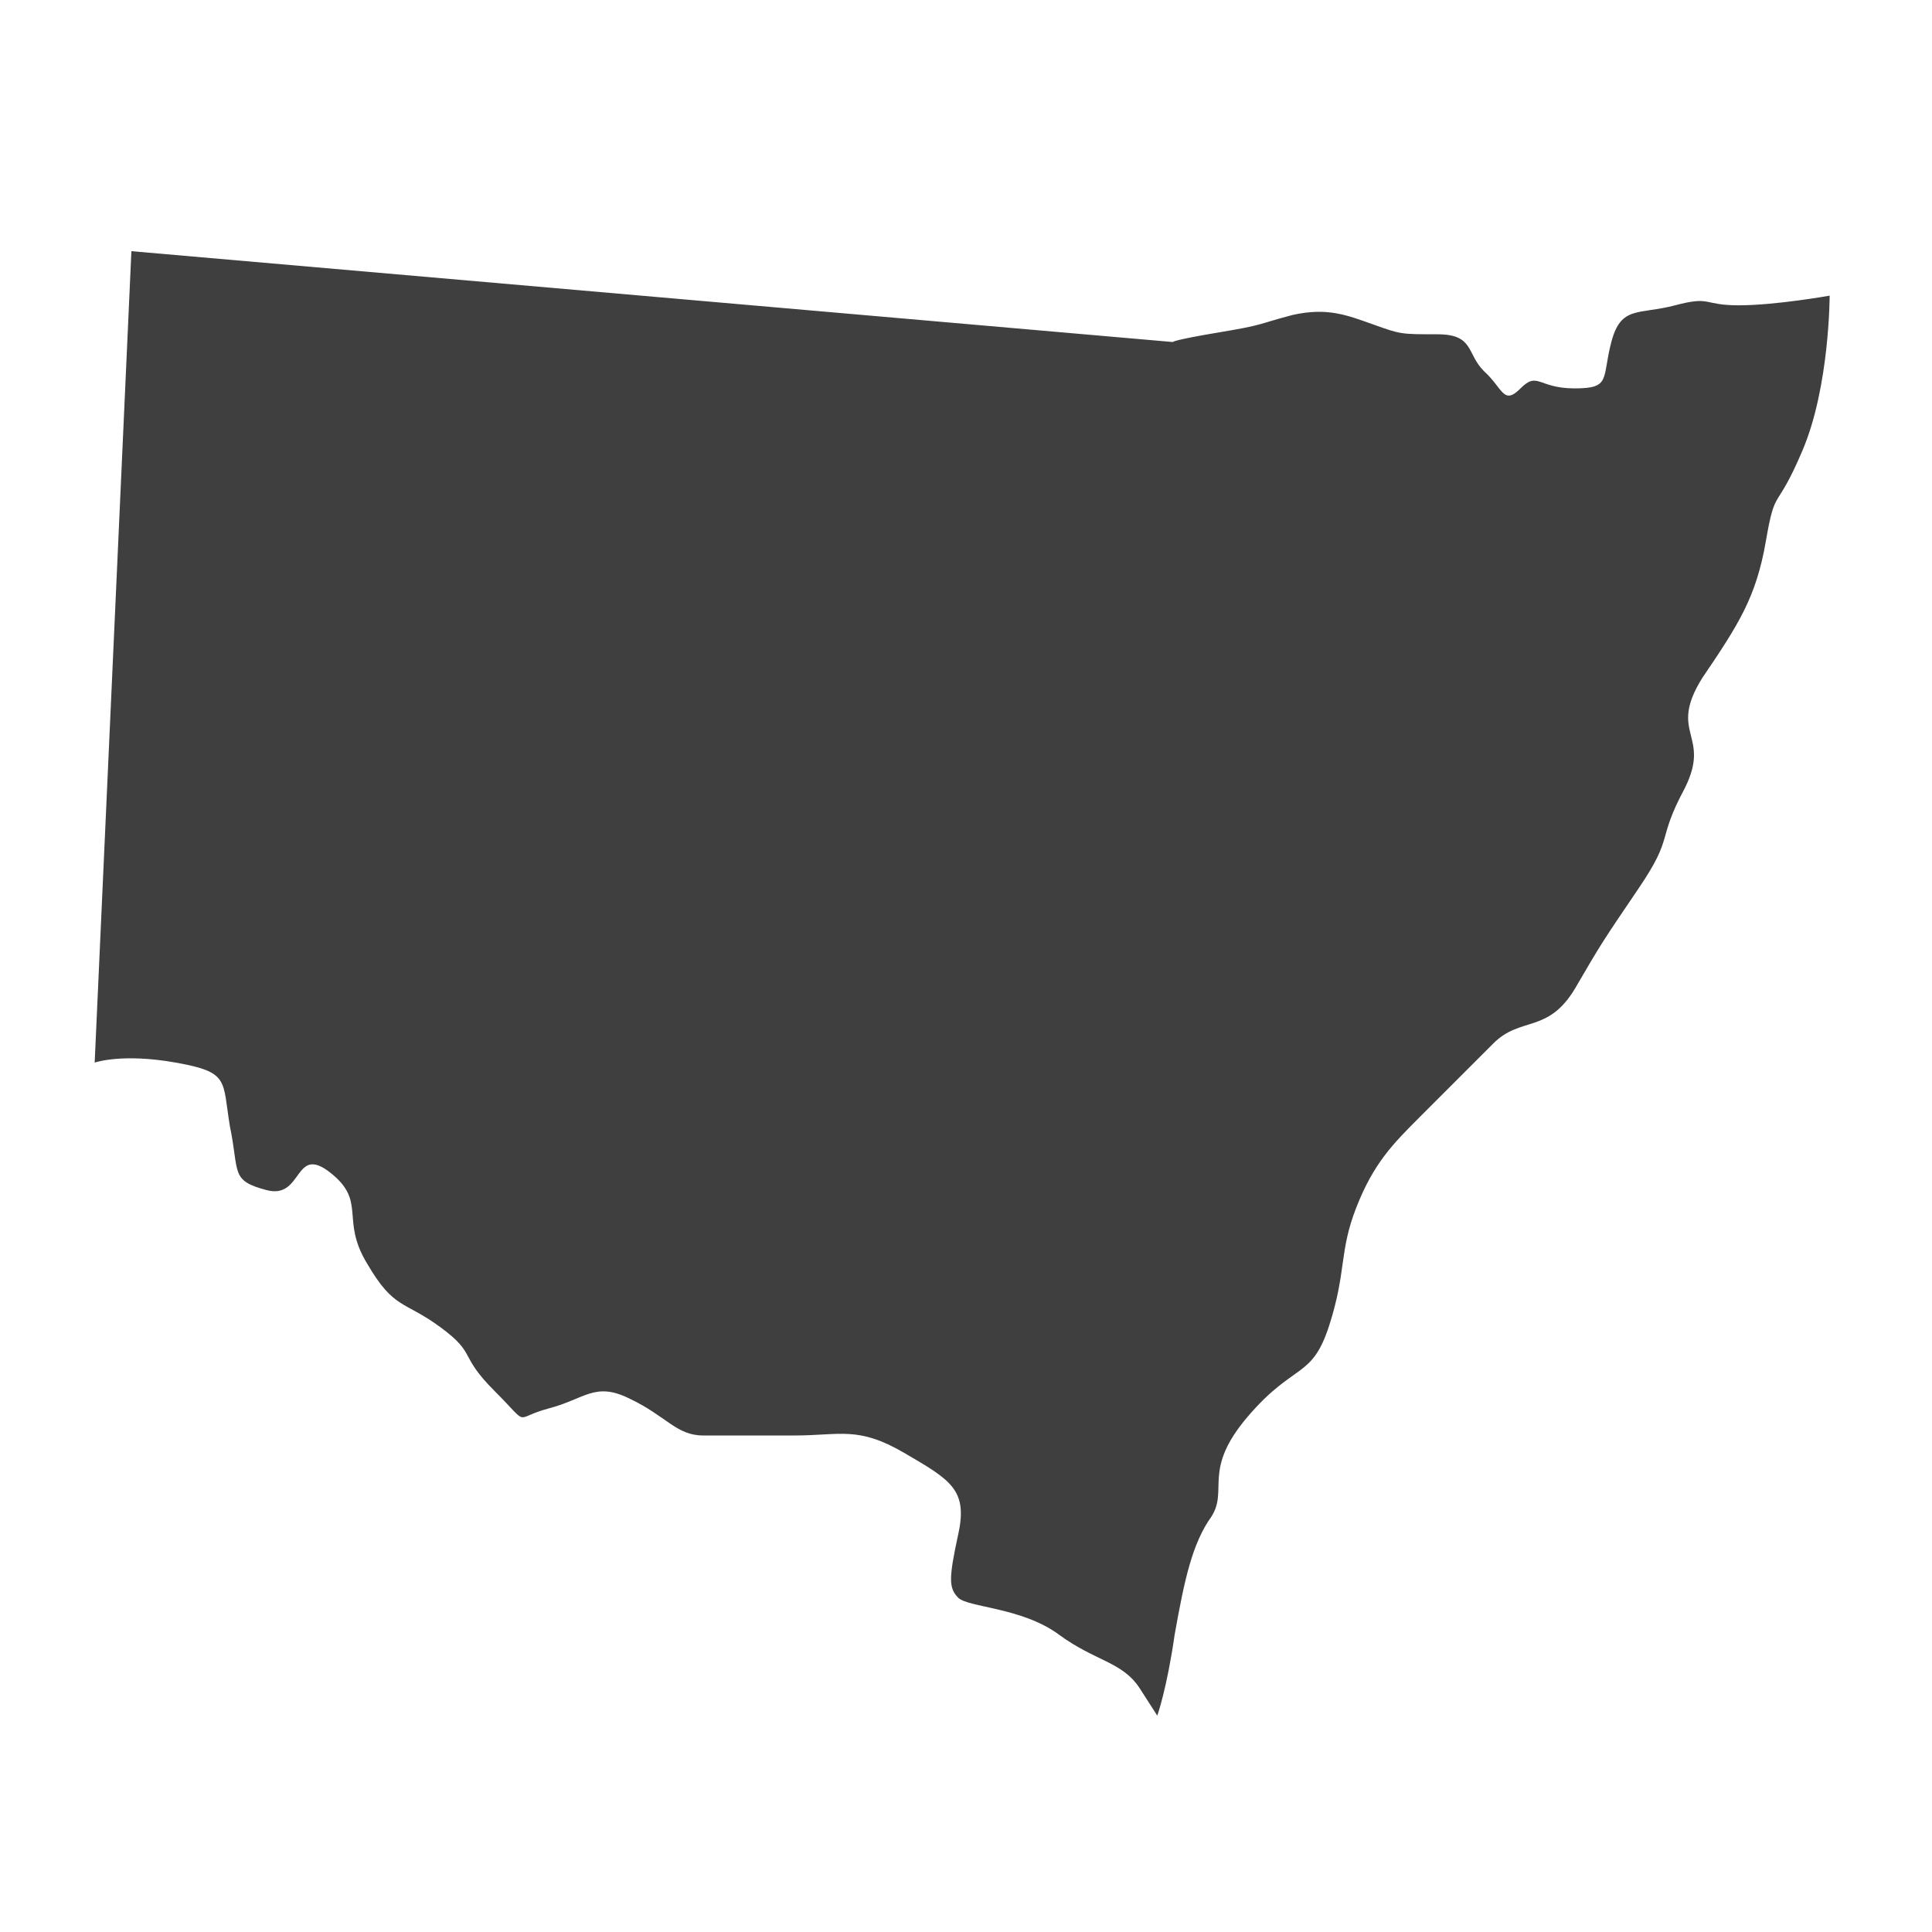<?xml version="1.0" encoding="UTF-8"?>
<svg width="1200pt" height="1200pt" version="1.1" viewBox="0 0 1200 1200" xmlns="http://www.w3.org/2000/svg">
 <path d="m58.801 660s16.801-6 50.398 0c33.602 6 28.801 10.801 33.602 39.602 6 28.801 0 33.602 22.801 39.602 22.801 6 16.801-28.801 39.602-10.801s6 28.801 22.801 56.398c16.801 28.801 22.801 22.801 45.602 39.602 22.801 16.801 10.801 16.801 33.602 39.602 22.801 22.801 10.801 16.801 33.602 10.801 22.801-6 28.801-16.801 50.398-6 22.801 10.801 28.801 22.801 45.602 22.801h56.398c28.801 0 39.602-6 68.398 10.801 28.801 16.801 39.602 22.801 33.602 50.398-6 27.602-6 33.602 0 39.602s39.602 6 62.398 22.801c22.801 16.801 39.602 16.801 50.398 33.602l10.801 16.801s6-16.801 10.801-50.398c6-33.602 10.801-56.398 22.801-73.199 10.801-16.801-6-28.801 22.801-62.398 28.801-33.602 39.602-22.801 50.398-56.398 10.801-33.602 6-45.602 16.801-73.199 10.801-27.602 22.801-39.602 39.602-56.398l45.602-45.602c16.801-16.801 33.602-6 50.398-33.602 16.801-28.801 16.801-28.801 39.602-62.398 22.801-33.602 10.801-28.801 28.801-62.398 16.801-33.602-10.801-33.602 10.801-68.398 22.801-33.602 33.602-50.398 39.602-85.199s6-16.801 22.801-56.398c16.801-39.602 16.801-96 16.801-96s-33.602 6-56.398 6c-22.801 0-16.801-6-39.602 0-22.801 6-33.602 0-39.602 22.801s0 28.801-22.801 28.801-22.801-10.801-33.602 0c-10.801 10.801-10.801 0-22.801-10.801-10.801-10.801-6-22.801-28.801-22.801-22.801 0-22.801 0-39.602-6s-28.801-10.801-50.398-6c-22.801 6-16.801 6-45.602 10.801s-28.801 6-28.801 6l-646.8-56.422z" fill="#3f3f3f"/>
</svg>
